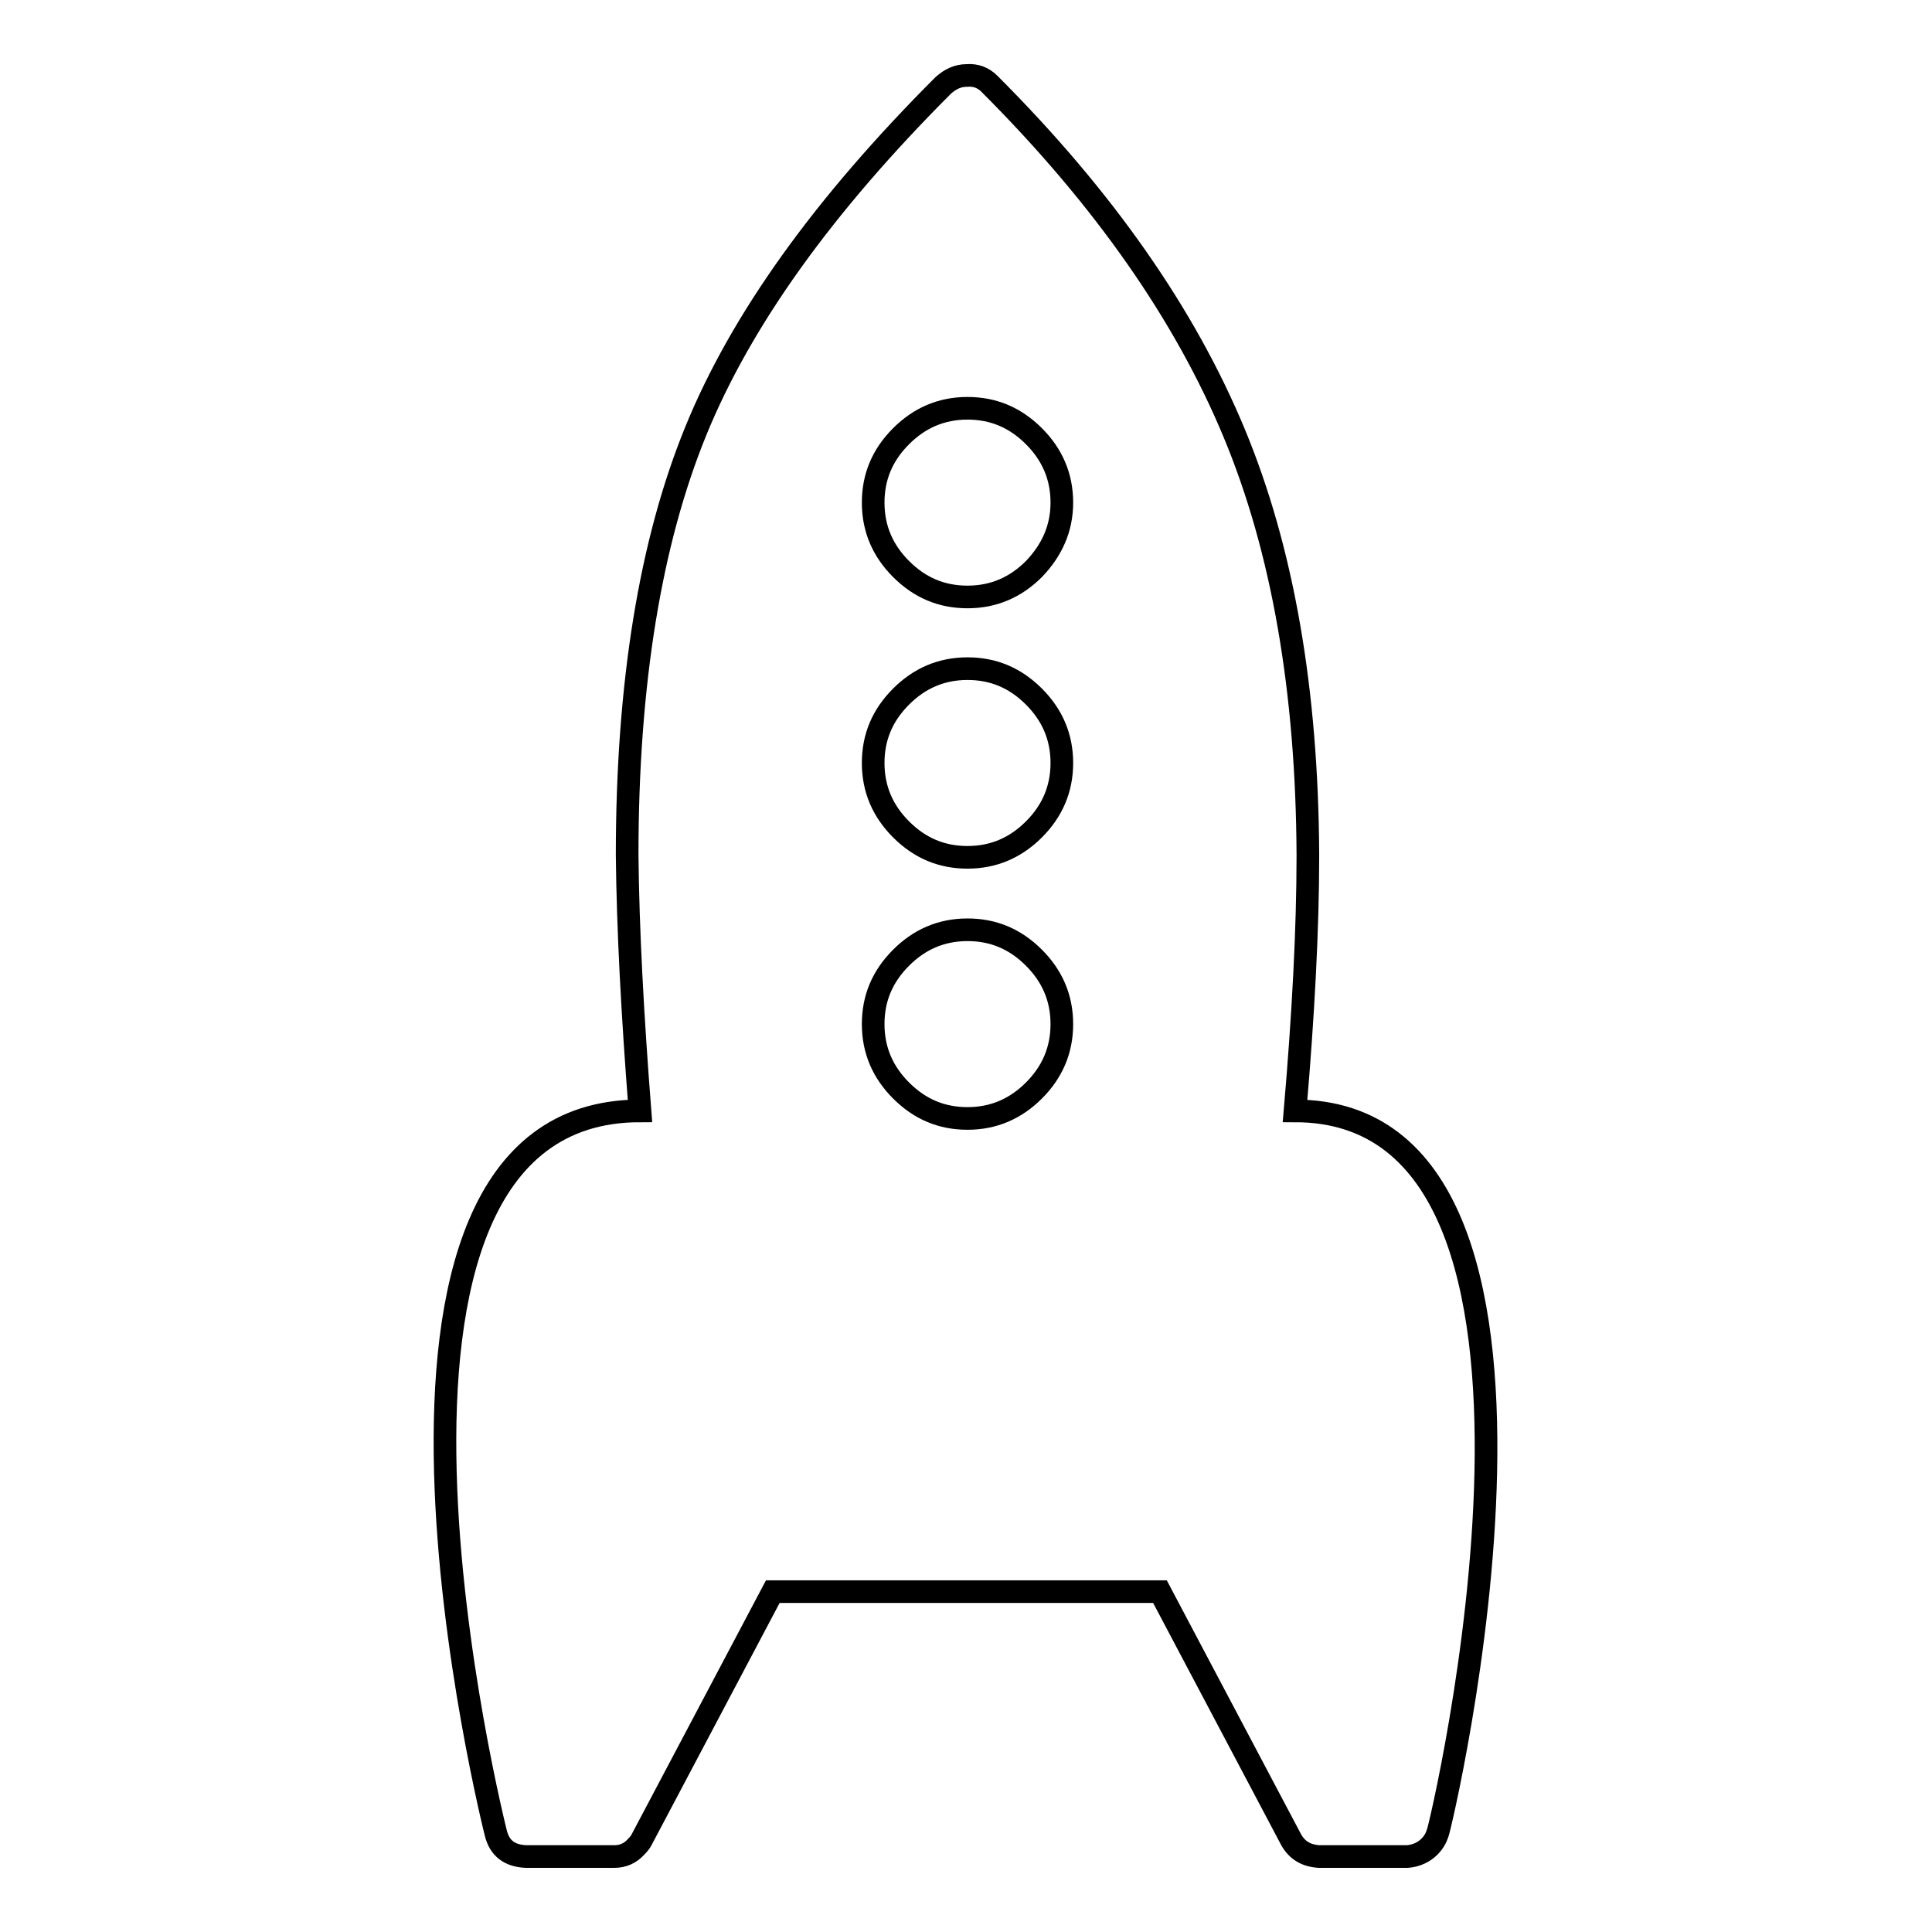 <?xml version="1.0" encoding="utf-8"?>
<!-- Svg Vector Icons : http://www.onlinewebfonts.com/icon -->
<!DOCTYPE svg PUBLIC "-//W3C//DTD SVG 1.1//EN" "http://www.w3.org/Graphics/SVG/1.1/DTD/svg11.dtd">
<svg version="1.1" xmlns="http://www.w3.org/2000/svg" xmlns:xlink="http://www.w3.org/1999/xlink" x="0px" y="0px" viewBox="0 0 256 256" enable-background="new 0 0 256 256" xml:space="preserve">
<g><g><g><g><path stroke-width="3" fill-opacity="0" stroke="#000000"  d="M171.6,147.2c1.1-12.8,1.7-24.1,1.7-33.9c-0.1-21.7-3.3-40.4-9.8-56c-6.5-15.6-17.2-31-32.4-46.2c-0.8-0.8-1.8-1.2-3-1.1c-1.2,0-2.2,0.5-3.1,1.3c-15.9,15.9-26.8,31.1-32.8,45.8c-6,14.7-9.1,33.4-9.1,56.2c0.1,9.8,0.7,21.1,1.7,33.9c-43.3,0-19.1,95.7-19.1,95.7c0.5,2,1.8,3,4,3.1h11.7c1.1,0,2.1-0.4,2.9-1.3c0.4-0.4,0.6-0.7,0.7-0.9l17.4-32.9h51.3l17.4,32.9c0.8,1.4,2,2.1,3.7,2.2h11.7c1.2-0.1,2.2-0.6,2.9-1.3c0.6-0.6,0.9-1.2,1.1-1.8C190.7,242.9,213.6,147.2,171.6,147.2z M137,144.5c-2.4,2.4-5.3,3.7-8.8,3.7c-3.4,0-6.3-1.2-8.8-3.7c-2.4-2.4-3.7-5.3-3.7-8.8c0-3.4,1.2-6.3,3.7-8.8c2.4-2.4,5.3-3.7,8.8-3.7c3.4,0,6.3,1.2,8.8,3.7c2.4,2.4,3.7,5.3,3.7,8.8C140.7,139.2,139.4,142.1,137,144.5z M137,109.9c-2.4,2.4-5.3,3.7-8.8,3.7c-3.4,0-6.3-1.2-8.8-3.7c-2.4-2.4-3.7-5.3-3.7-8.8c0-3.4,1.2-6.3,3.7-8.8c2.4-2.4,5.3-3.7,8.8-3.7c3.4,0,6.3,1.2,8.8,3.7c2.4,2.4,3.7,5.3,3.7,8.8C140.7,104.6,139.4,107.5,137,109.9z M137,75.4c-2.4,2.4-5.3,3.7-8.8,3.7c-3.4,0-6.3-1.2-8.8-3.7c-2.4-2.4-3.7-5.3-3.7-8.8c0-3.4,1.2-6.3,3.7-8.8c2.4-2.4,5.3-3.7,8.8-3.7c3.4,0,6.3,1.2,8.8,3.7c2.4,2.4,3.7,5.3,3.7,8.8C140.7,70,139.4,72.9,137,75.4z"/></g></g><g></g><g></g><g></g><g></g><g></g><g></g><g></g><g></g><g></g><g></g><g></g><g></g><g></g><g></g><g></g></g></g>
</svg>